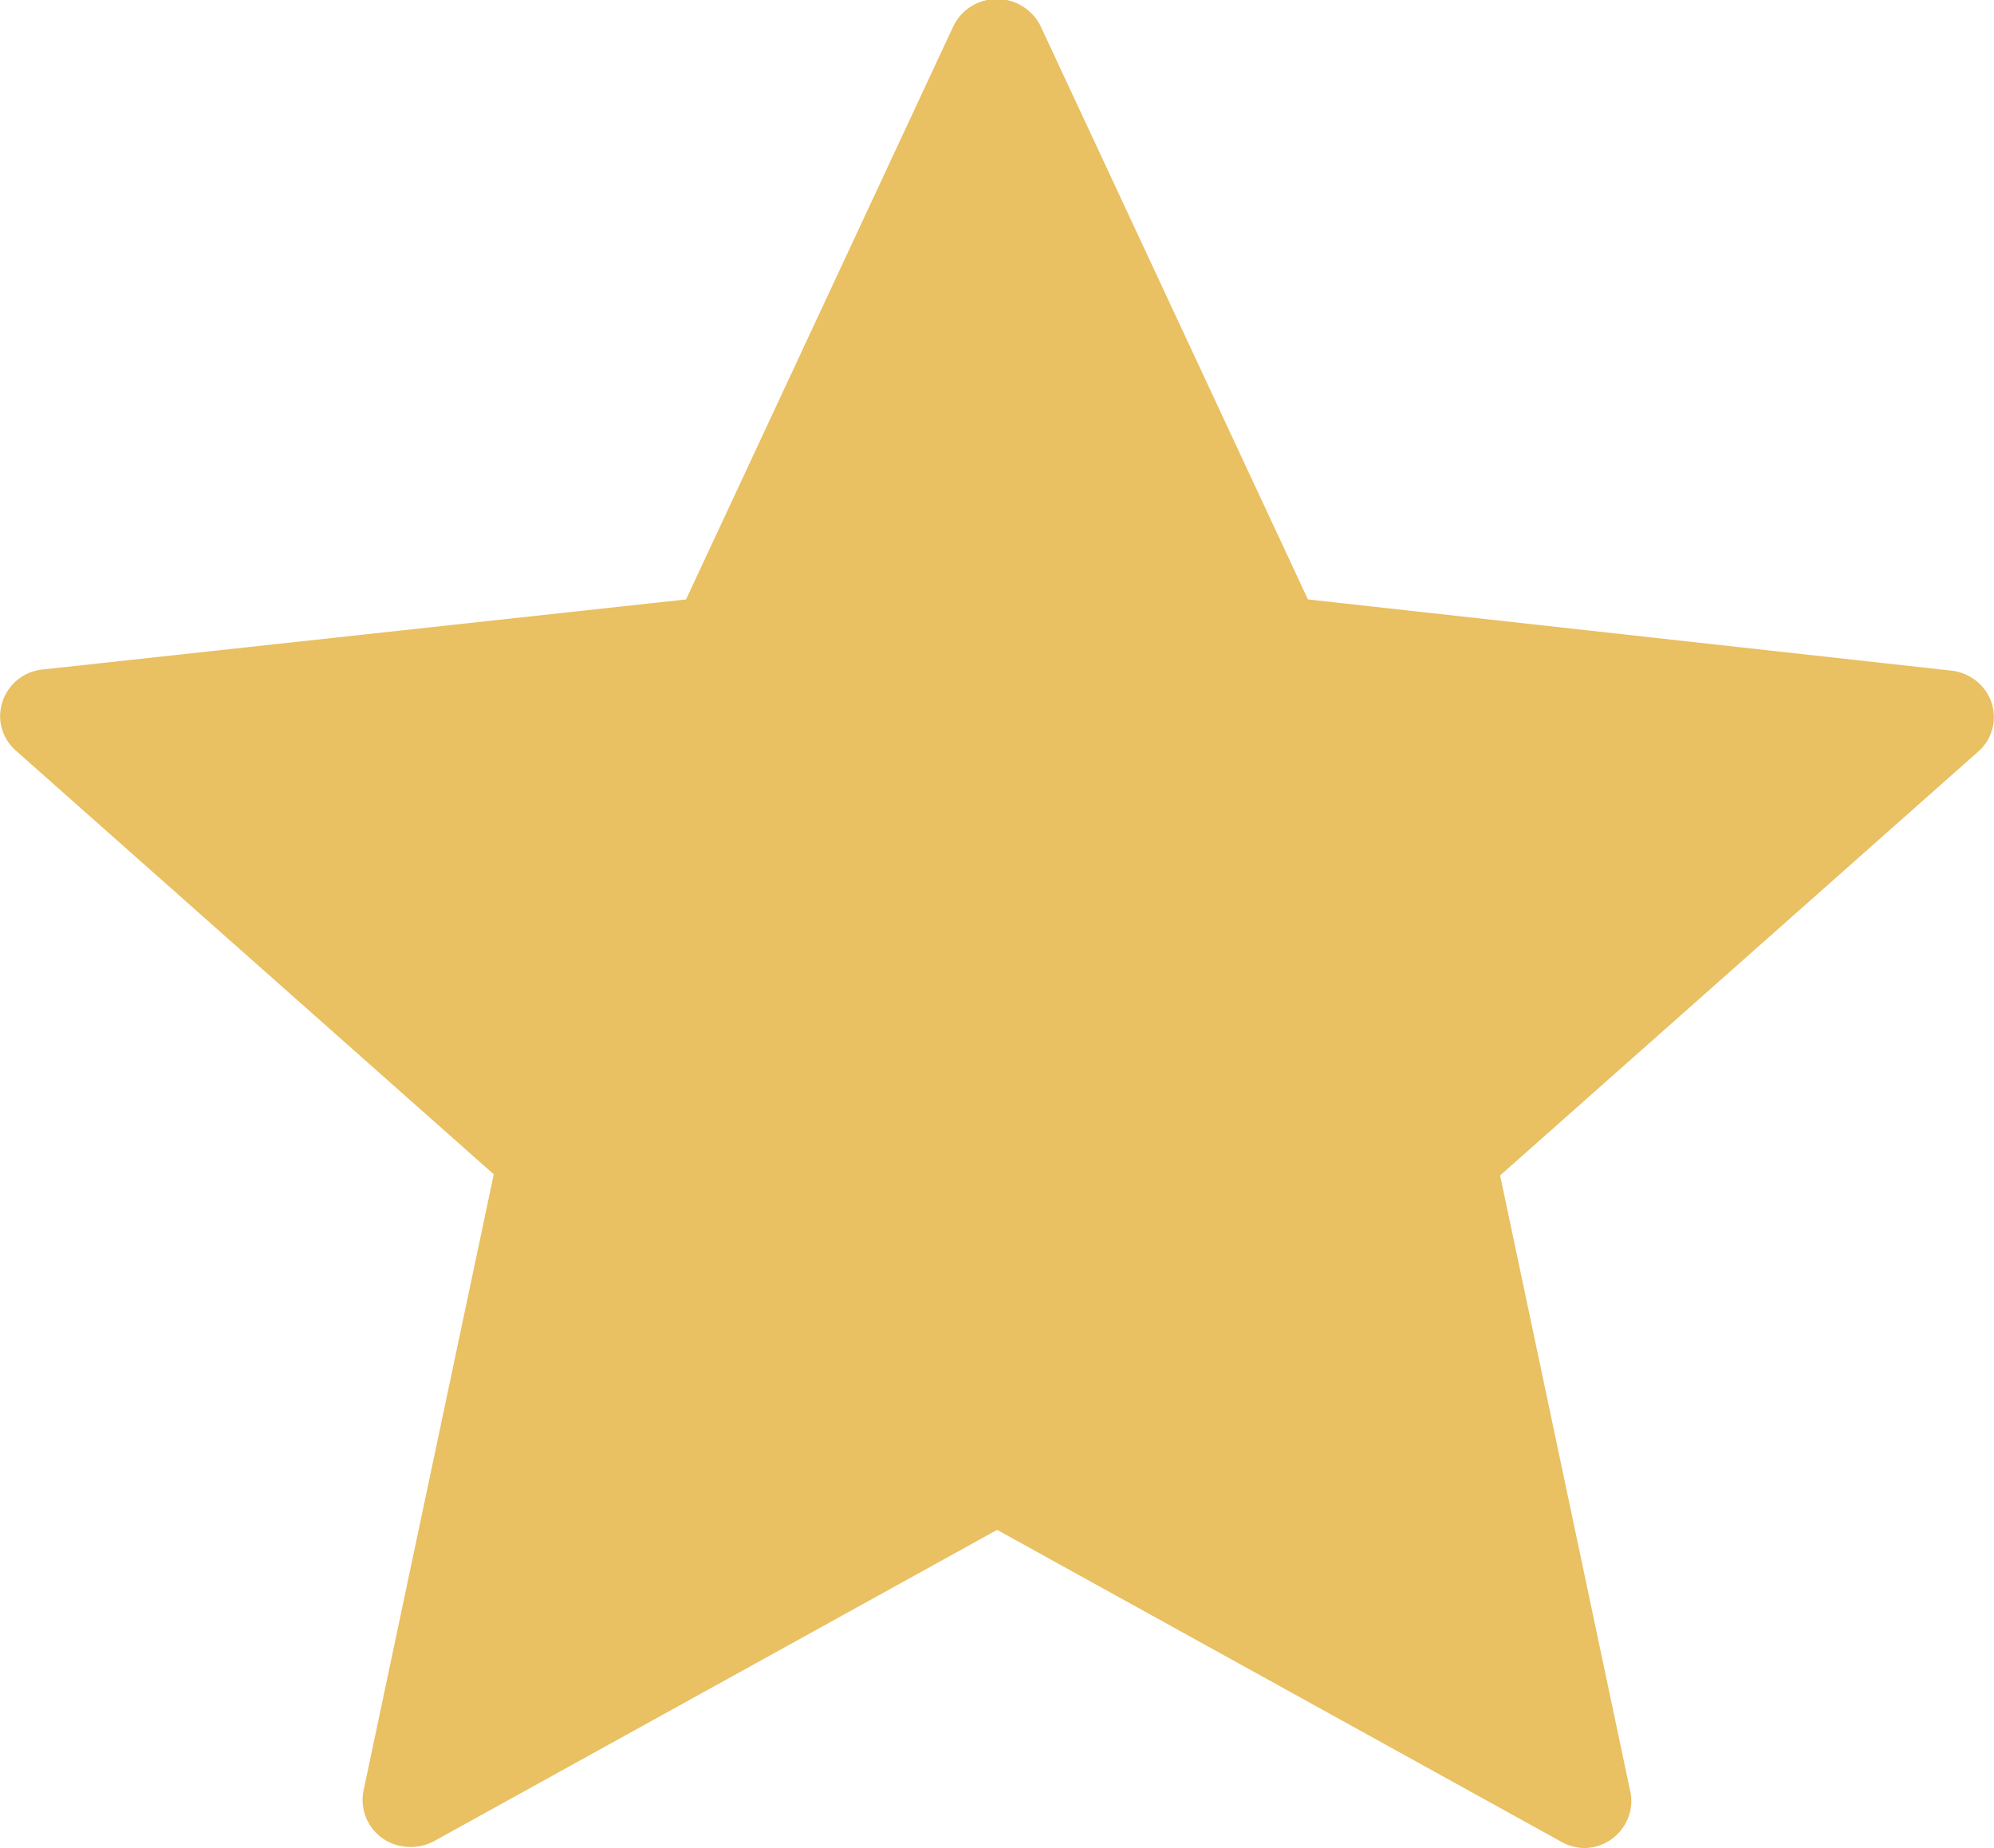 <svg xmlns="http://www.w3.org/2000/svg" width="16" height="14.831" viewBox="0 0 16 14.831">
  <path id="Star" d="M127.139,6.419a.381.381,0,0,0,.391-.37.354.354,0,0,0-.008-.081l-1.045-4.946,3.835-3.4a.368.368,0,0,0,.027-.53.39.39,0,0,0-.244-.121L124.935-3.6l-2.145-4.6a.391.391,0,0,0-.512-.183.381.381,0,0,0-.188.183l-2.145,4.6-5.161.562a.378.378,0,0,0-.341.414.372.372,0,0,0,.124.237l3.835,3.4-1.045,4.946a.376.376,0,0,0,.3.444.4.4,0,0,0,.271-.042l4.513-2.495,4.513,2.495A.4.4,0,0,0,127.139,6.419Z" transform="translate(-114.44 8.41)" fill="#e9c062"/>
</svg>
